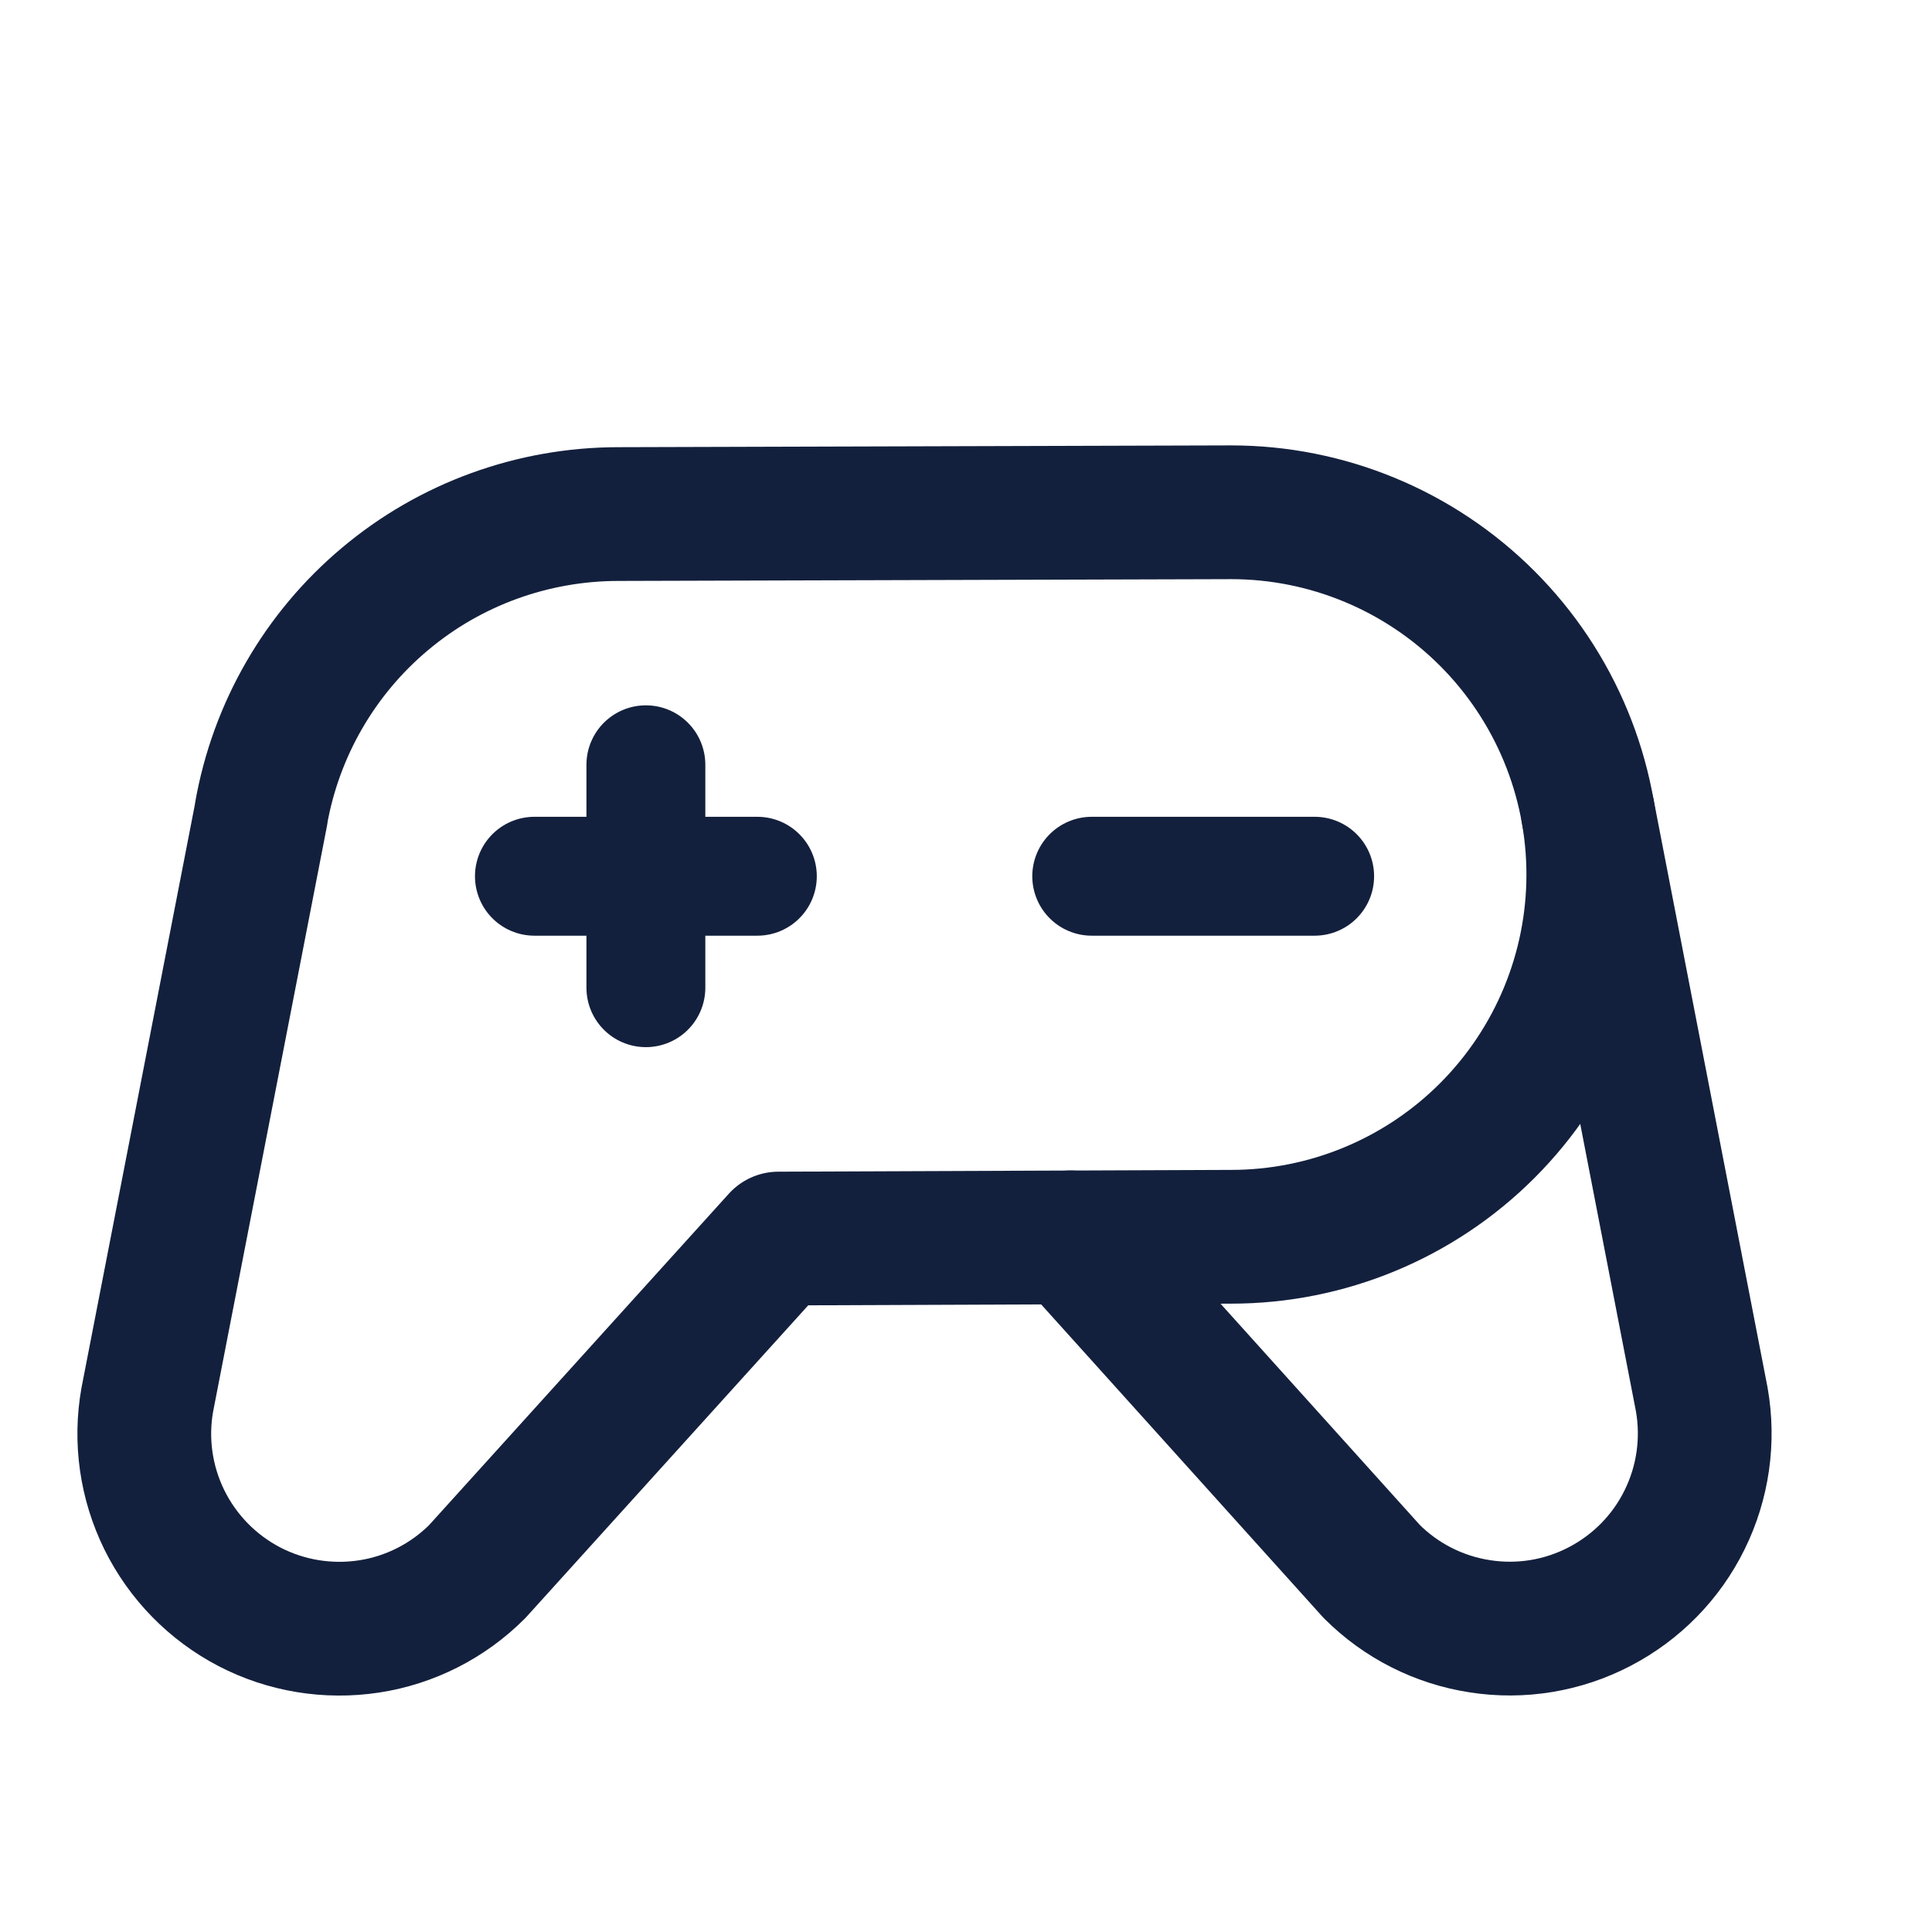 <svg width="13" height="13" viewBox="0 0 13 13" fill="none" xmlns="http://www.w3.org/2000/svg">
<path d="M7.346 5.896H8.846" stroke="#13203D" stroke-width="0.8" stroke-linecap="round" stroke-linejoin="round"/>
<path d="M3.596 5.896H5.096" stroke="#13203D" stroke-width="0.8" stroke-linecap="round" stroke-linejoin="round"/>
<path d="M4.346 5.146V6.646" stroke="#13203D" stroke-width="0.8" stroke-linecap="round" stroke-linejoin="round"/>
<path d="M8.284 3.447L4.158 3.459C3.585 3.46 3.03 3.661 2.591 4.03C2.152 4.398 1.857 4.909 1.757 5.474L1.758 5.474L0.991 9.419C0.942 9.694 0.983 9.977 1.106 10.227C1.23 10.478 1.43 10.682 1.677 10.811C1.925 10.94 2.207 10.986 2.483 10.944C2.759 10.902 3.014 10.772 3.211 10.575L3.211 10.575L5.238 8.334L8.284 8.322C8.93 8.322 9.55 8.065 10.007 7.608C10.464 7.151 10.721 6.531 10.721 5.885C10.721 5.238 10.464 4.618 10.007 4.161C9.55 3.704 8.93 3.447 8.284 3.447V3.447Z" stroke="#13203D" stroke-width="0.9" stroke-linecap="round" stroke-linejoin="round"/>
<path d="M10.684 5.461L11.451 9.418C11.499 9.693 11.459 9.976 11.335 10.227C11.212 10.477 11.012 10.681 10.764 10.81C10.517 10.939 10.235 10.986 9.959 10.943C9.683 10.901 9.428 10.772 9.23 10.574L9.23 10.574L7.205 8.326" stroke="#13203D" stroke-width="0.9" stroke-linecap="round" stroke-linejoin="round"/>
</svg>
